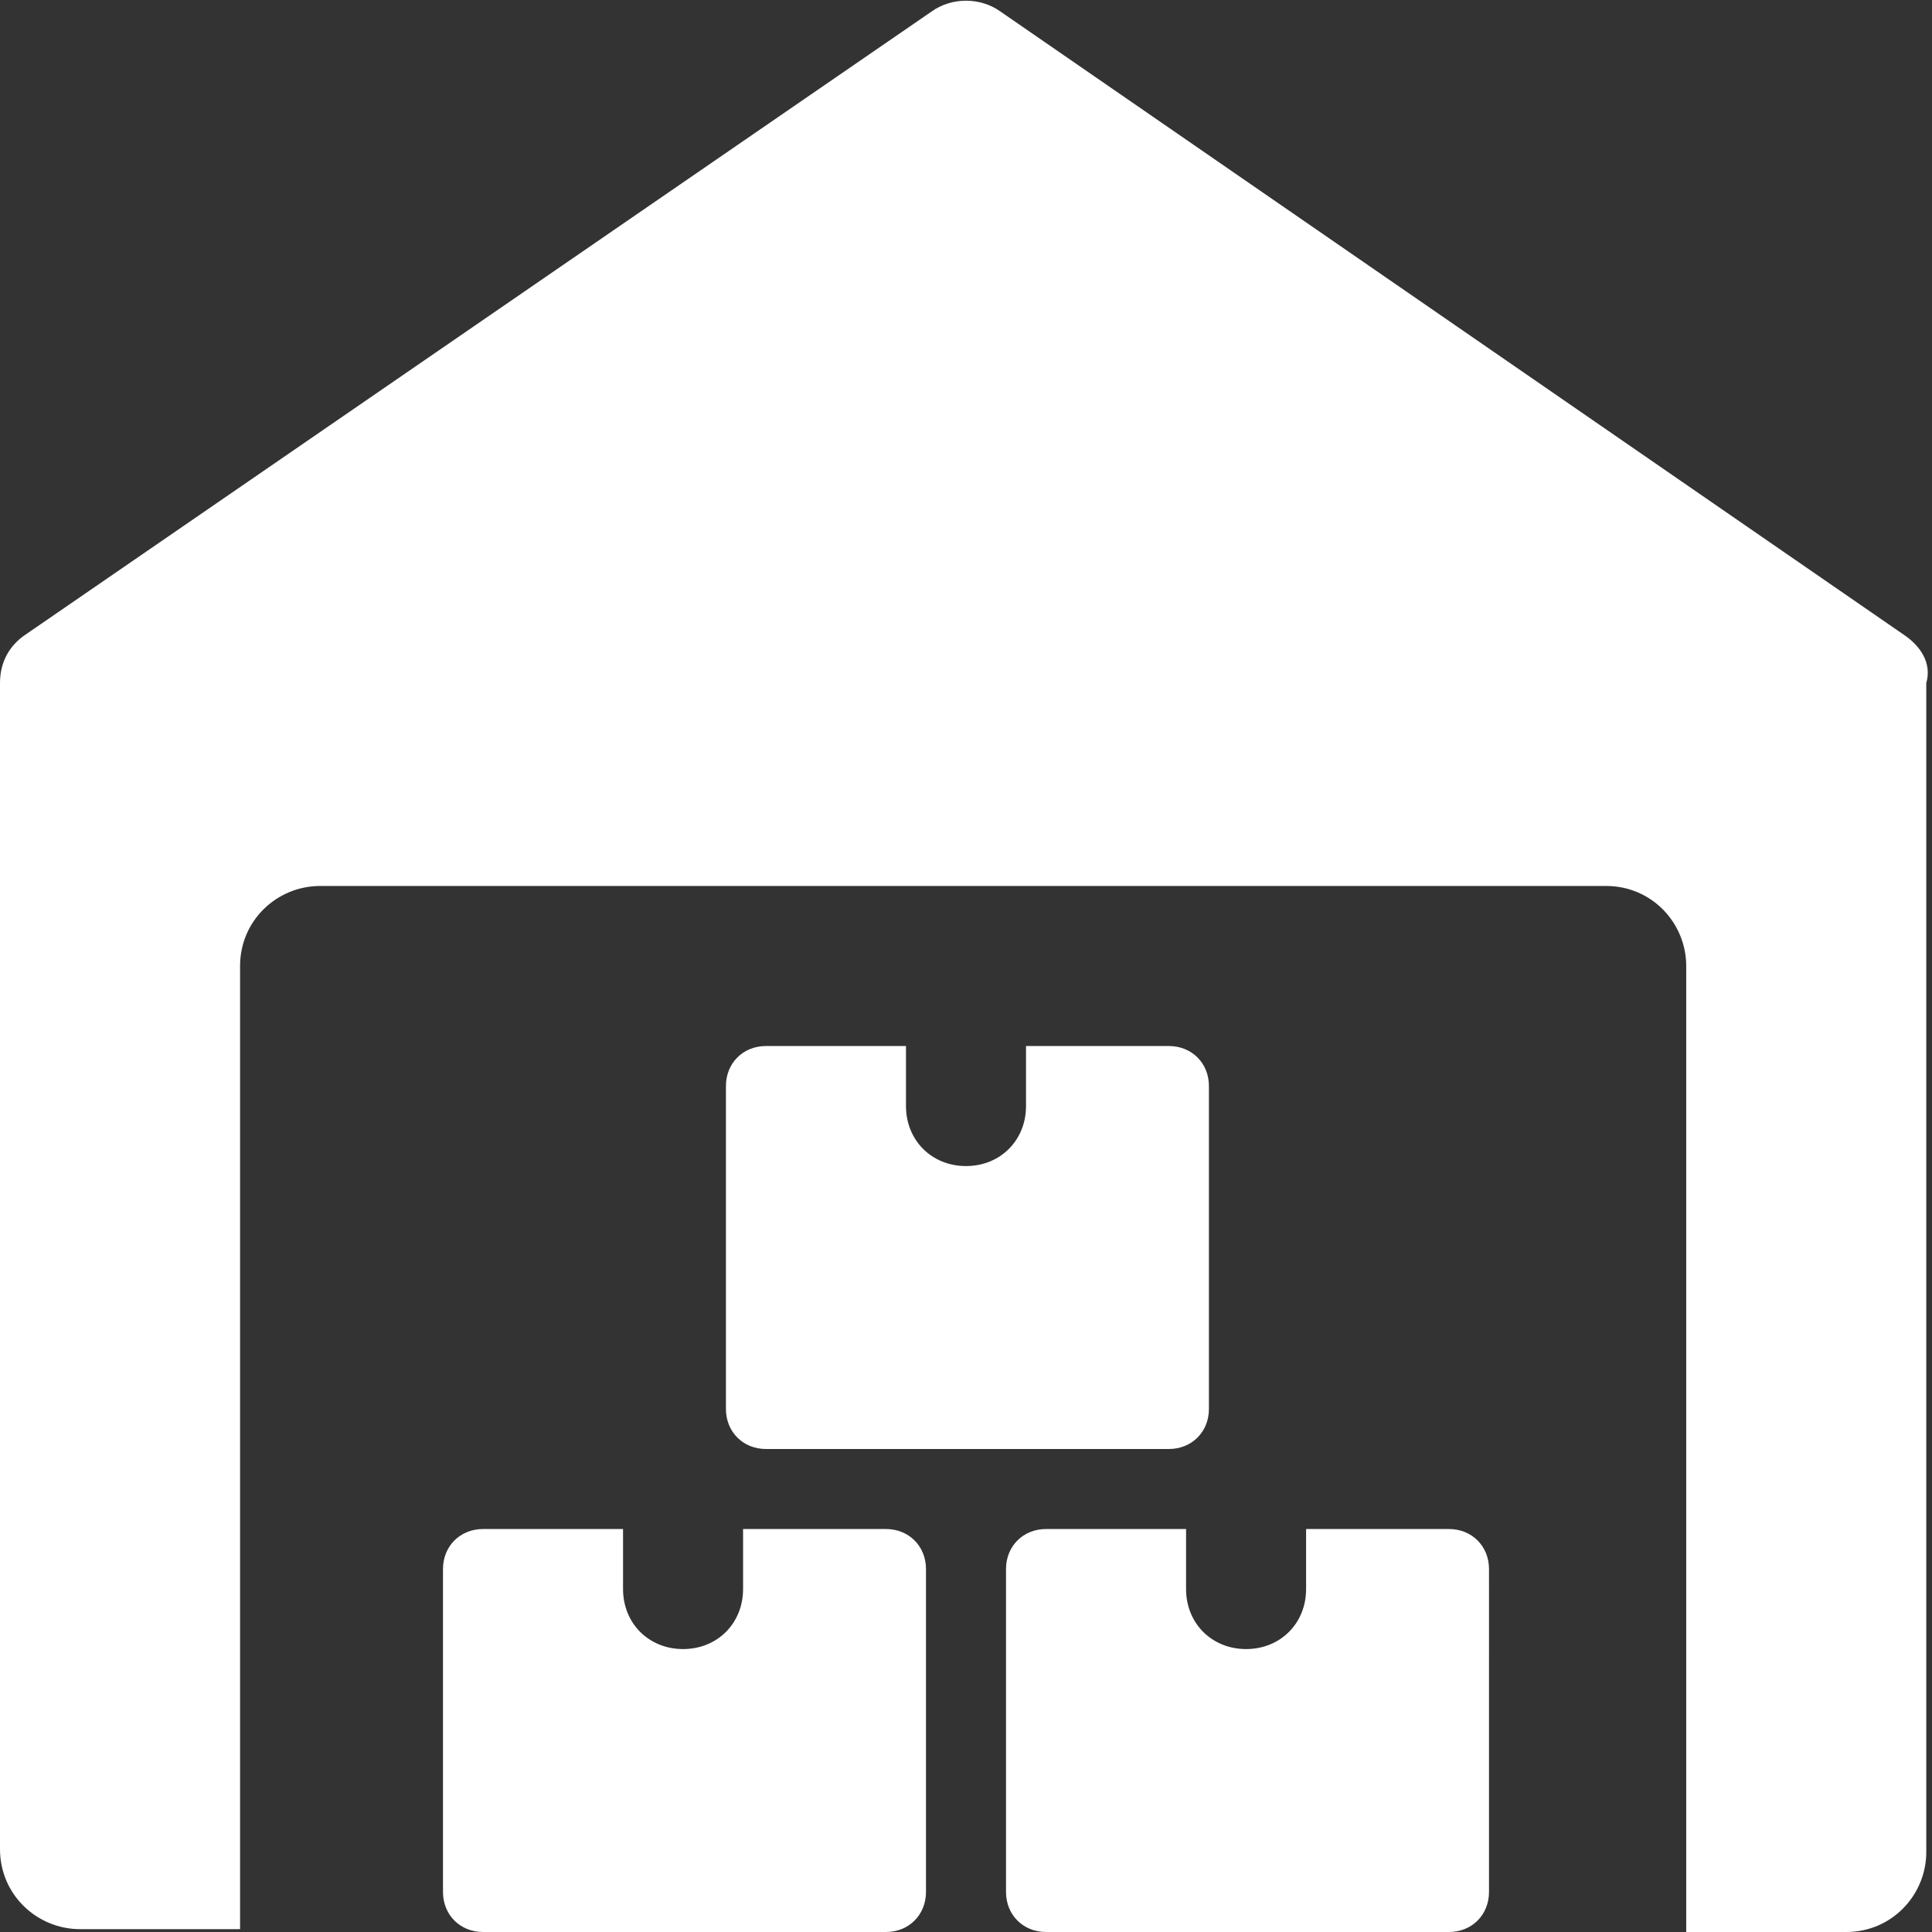 <?xml version="1.0" encoding="utf-8"?>
<!-- Generator: Adobe Illustrator 25.2.3, SVG Export Plug-In . SVG Version: 6.00 Build 0)  -->
<svg version="1.1" id="_004-boxes" xmlns="http://www.w3.org/2000/svg" xmlns:xlink="http://www.w3.org/1999/xlink" x="0px" y="0px"
	 viewBox="0 0 67.6 67.6" style="enable-background:new 0 0 67.6 67.6;" xml:space="preserve">
<rect x="0" y="0" width="67.6" height="67.6" fill="#333333" stroke="none"/>
<style type="text/css">
	.st0{fill:#FFFFFF;}
</style>
<path id="Trazado_230" class="st0" d="M66.6,22.2L35,0.4c-0.7-0.5-1.7-0.5-2.4,0L0.9,22.2c-0.6,0.4-0.9,1-0.9,1.7v40.8
	c0,1.6,1.3,2.8,2.8,2.8h5.6V33.8c0-1.6,1.3-2.8,2.8-2.8h45c1.6,0,2.8,1.3,2.8,2.8v33.8h5.6c1.6,0,2.8-1.3,2.8-2.8V23.9
	C67.6,23.2,67.2,22.6,66.6,22.2z"/>
<path id="Trazado_231" class="st0" d="M26,53.5v2.1c0,1.2-0.9,2.1-2.1,2.1s-2.1-0.9-2.1-2.1v-2.1h-4.9c-0.8,0-1.4,0.6-1.4,1.4v11.3
	c0,0.8,0.6,1.4,1.4,1.4H31c0.8,0,1.4-0.6,1.4-1.4V54.9c0-0.8-0.6-1.4-1.4-1.4H26z"/>
<path id="Trazado_232" class="st0" d="M45.7,53.5v2.1c0,1.2-0.9,2.1-2.1,2.1c-1.2,0-2.1-0.9-2.1-2.1v-2.1h-4.9
	c-0.8,0-1.4,0.6-1.4,1.4v11.3c0,0.8,0.6,1.4,1.4,1.4h14.1c0.8,0,1.4-0.6,1.4-1.4V54.9c0-0.8-0.6-1.4-1.4-1.4H45.7z"/>
<path id="Trazado_233" class="st0" d="M35.9,36.6v2.1c0,1.2-0.9,2.1-2.1,2.1s-2.1-0.9-2.1-2.1v-2.1h-4.9c-0.8,0-1.4,0.6-1.4,1.4
	v11.3c0,0.8,0.6,1.4,1.4,1.4h14.1c0.8,0,1.4-0.6,1.4-1.4V38c0-0.8-0.6-1.4-1.4-1.4H35.9z"/>
</svg>
